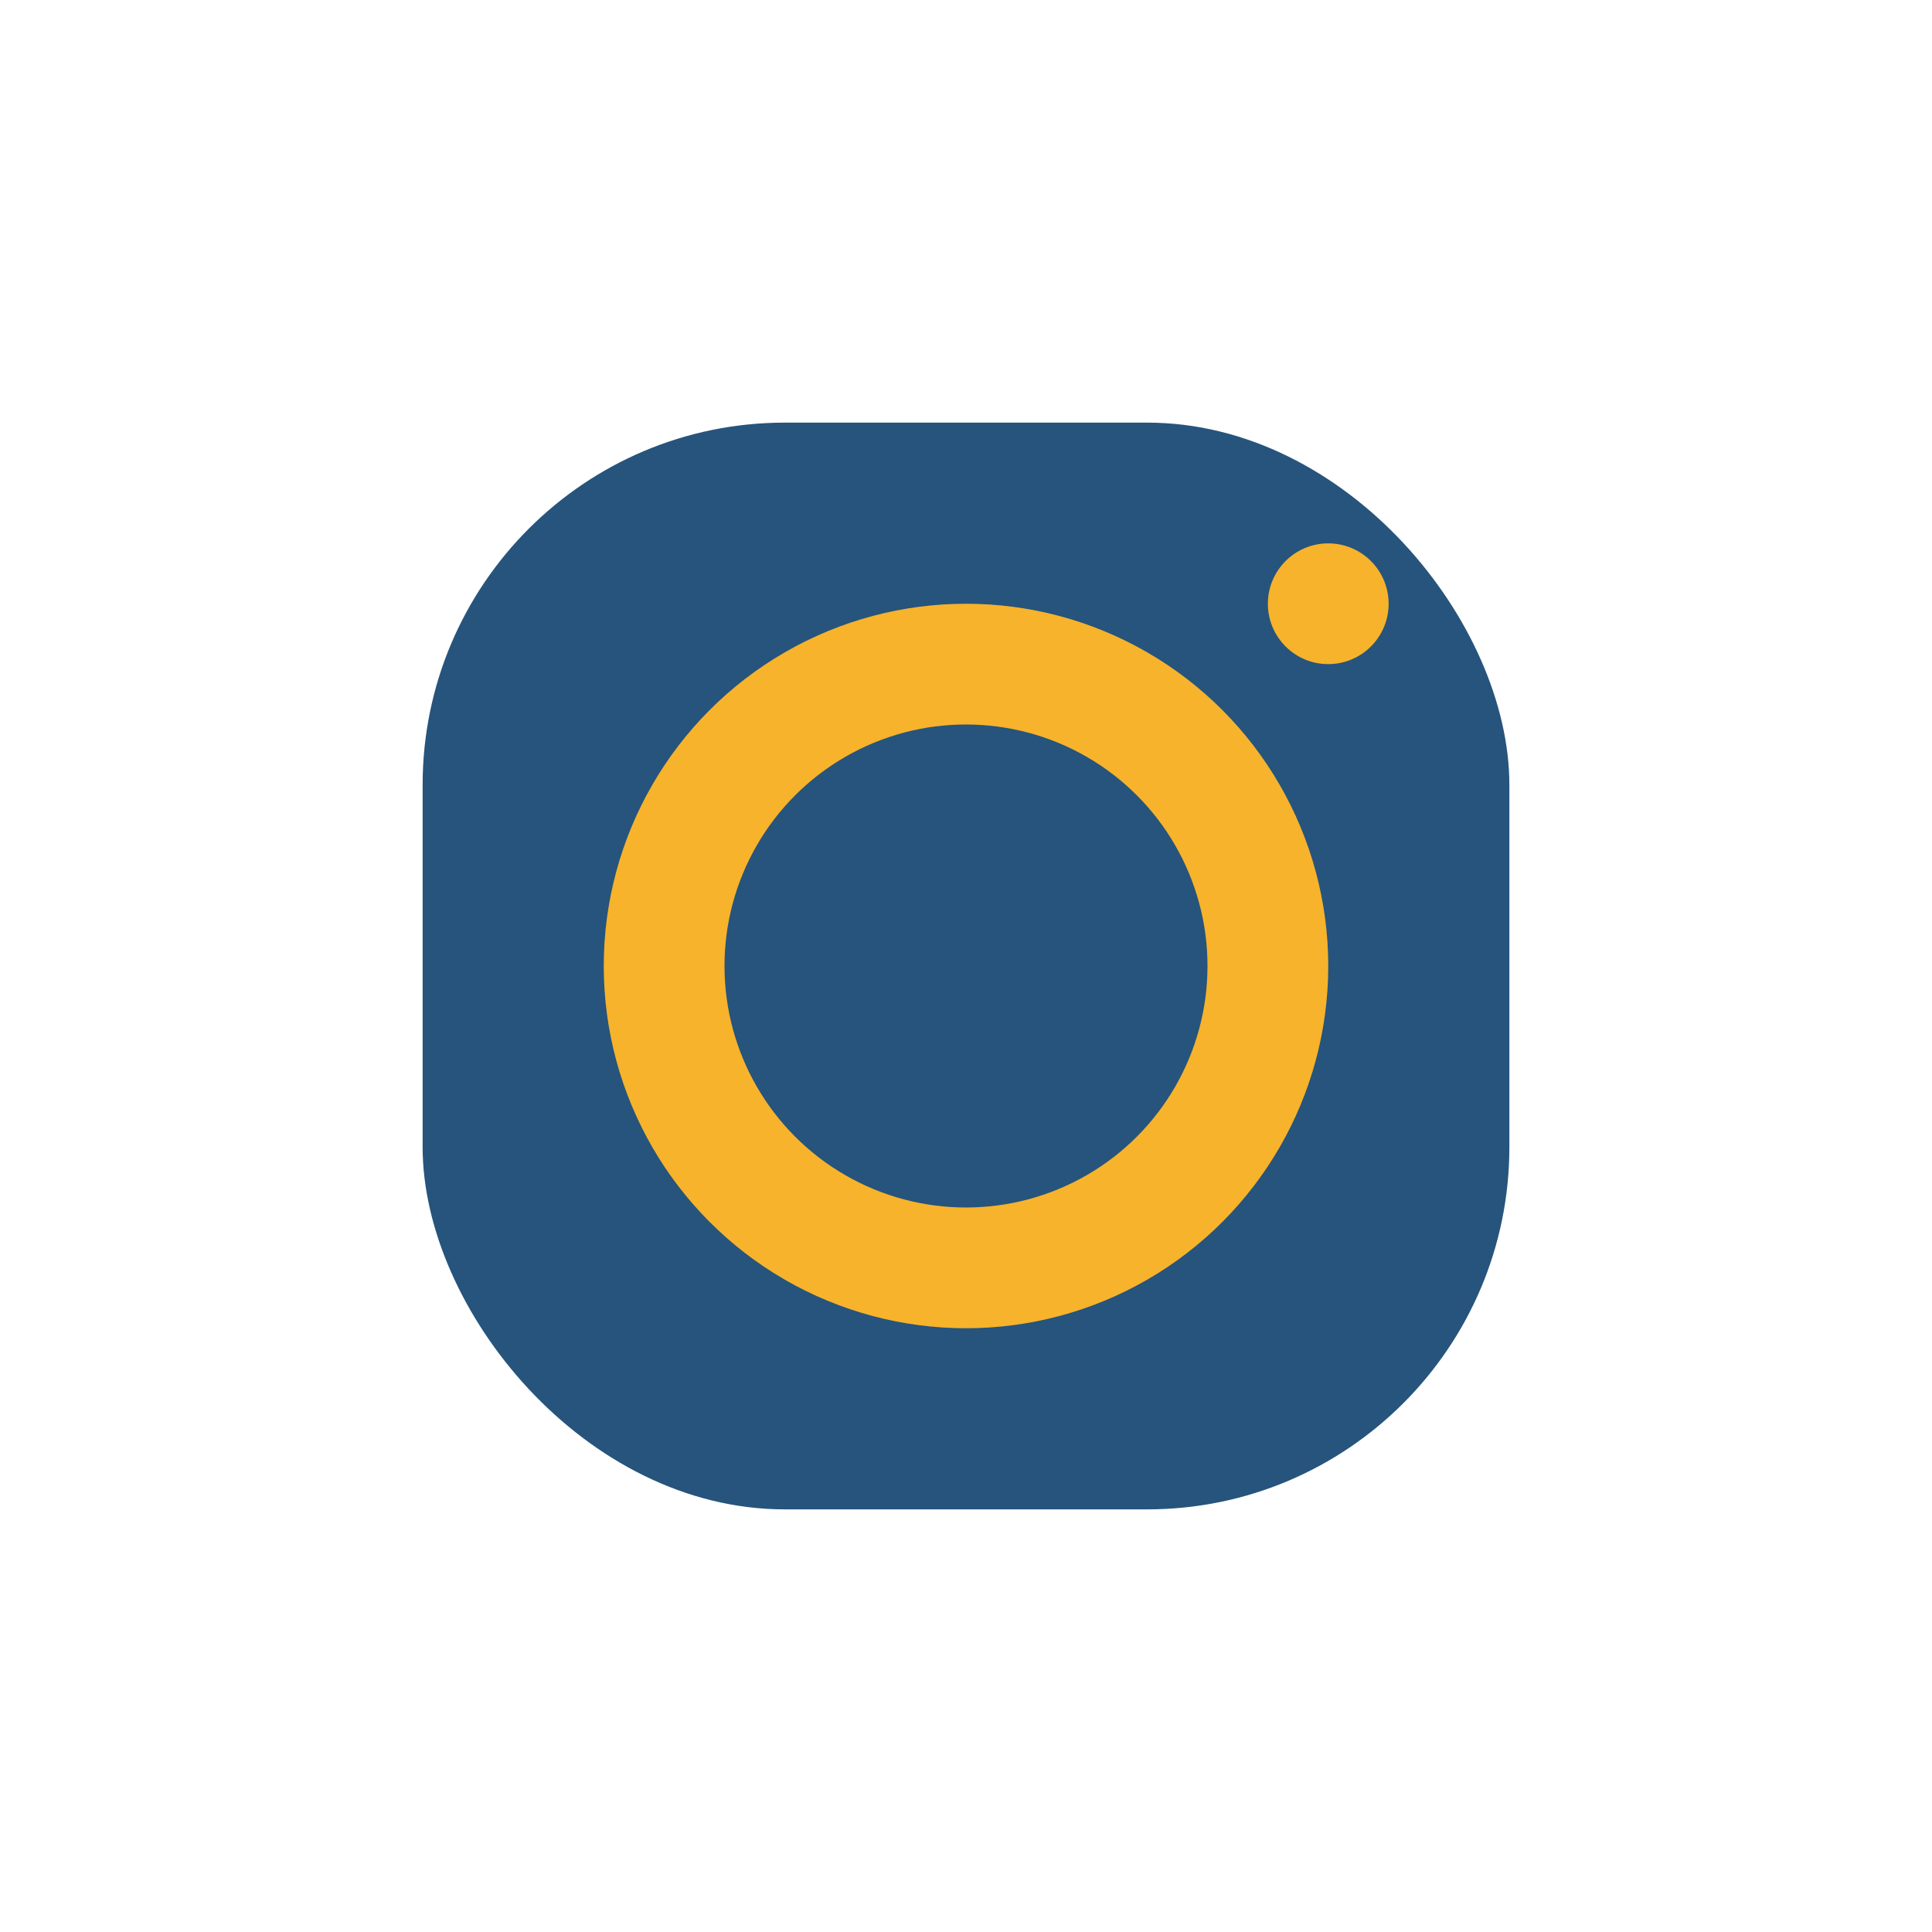 <?xml version="1.0" encoding="UTF-8"?>
<svg xmlns="http://www.w3.org/2000/svg" width="32" height="32" viewBox="0 0 32 32"><rect x="7" y="7" width="18" height="18" rx="6" fill="#26547C"/><circle cx="16" cy="16" r="5" fill="none" stroke="#F7B32B" stroke-width="2"/><circle cx="22" cy="10" r="1" fill="#F7B32B"/></svg>